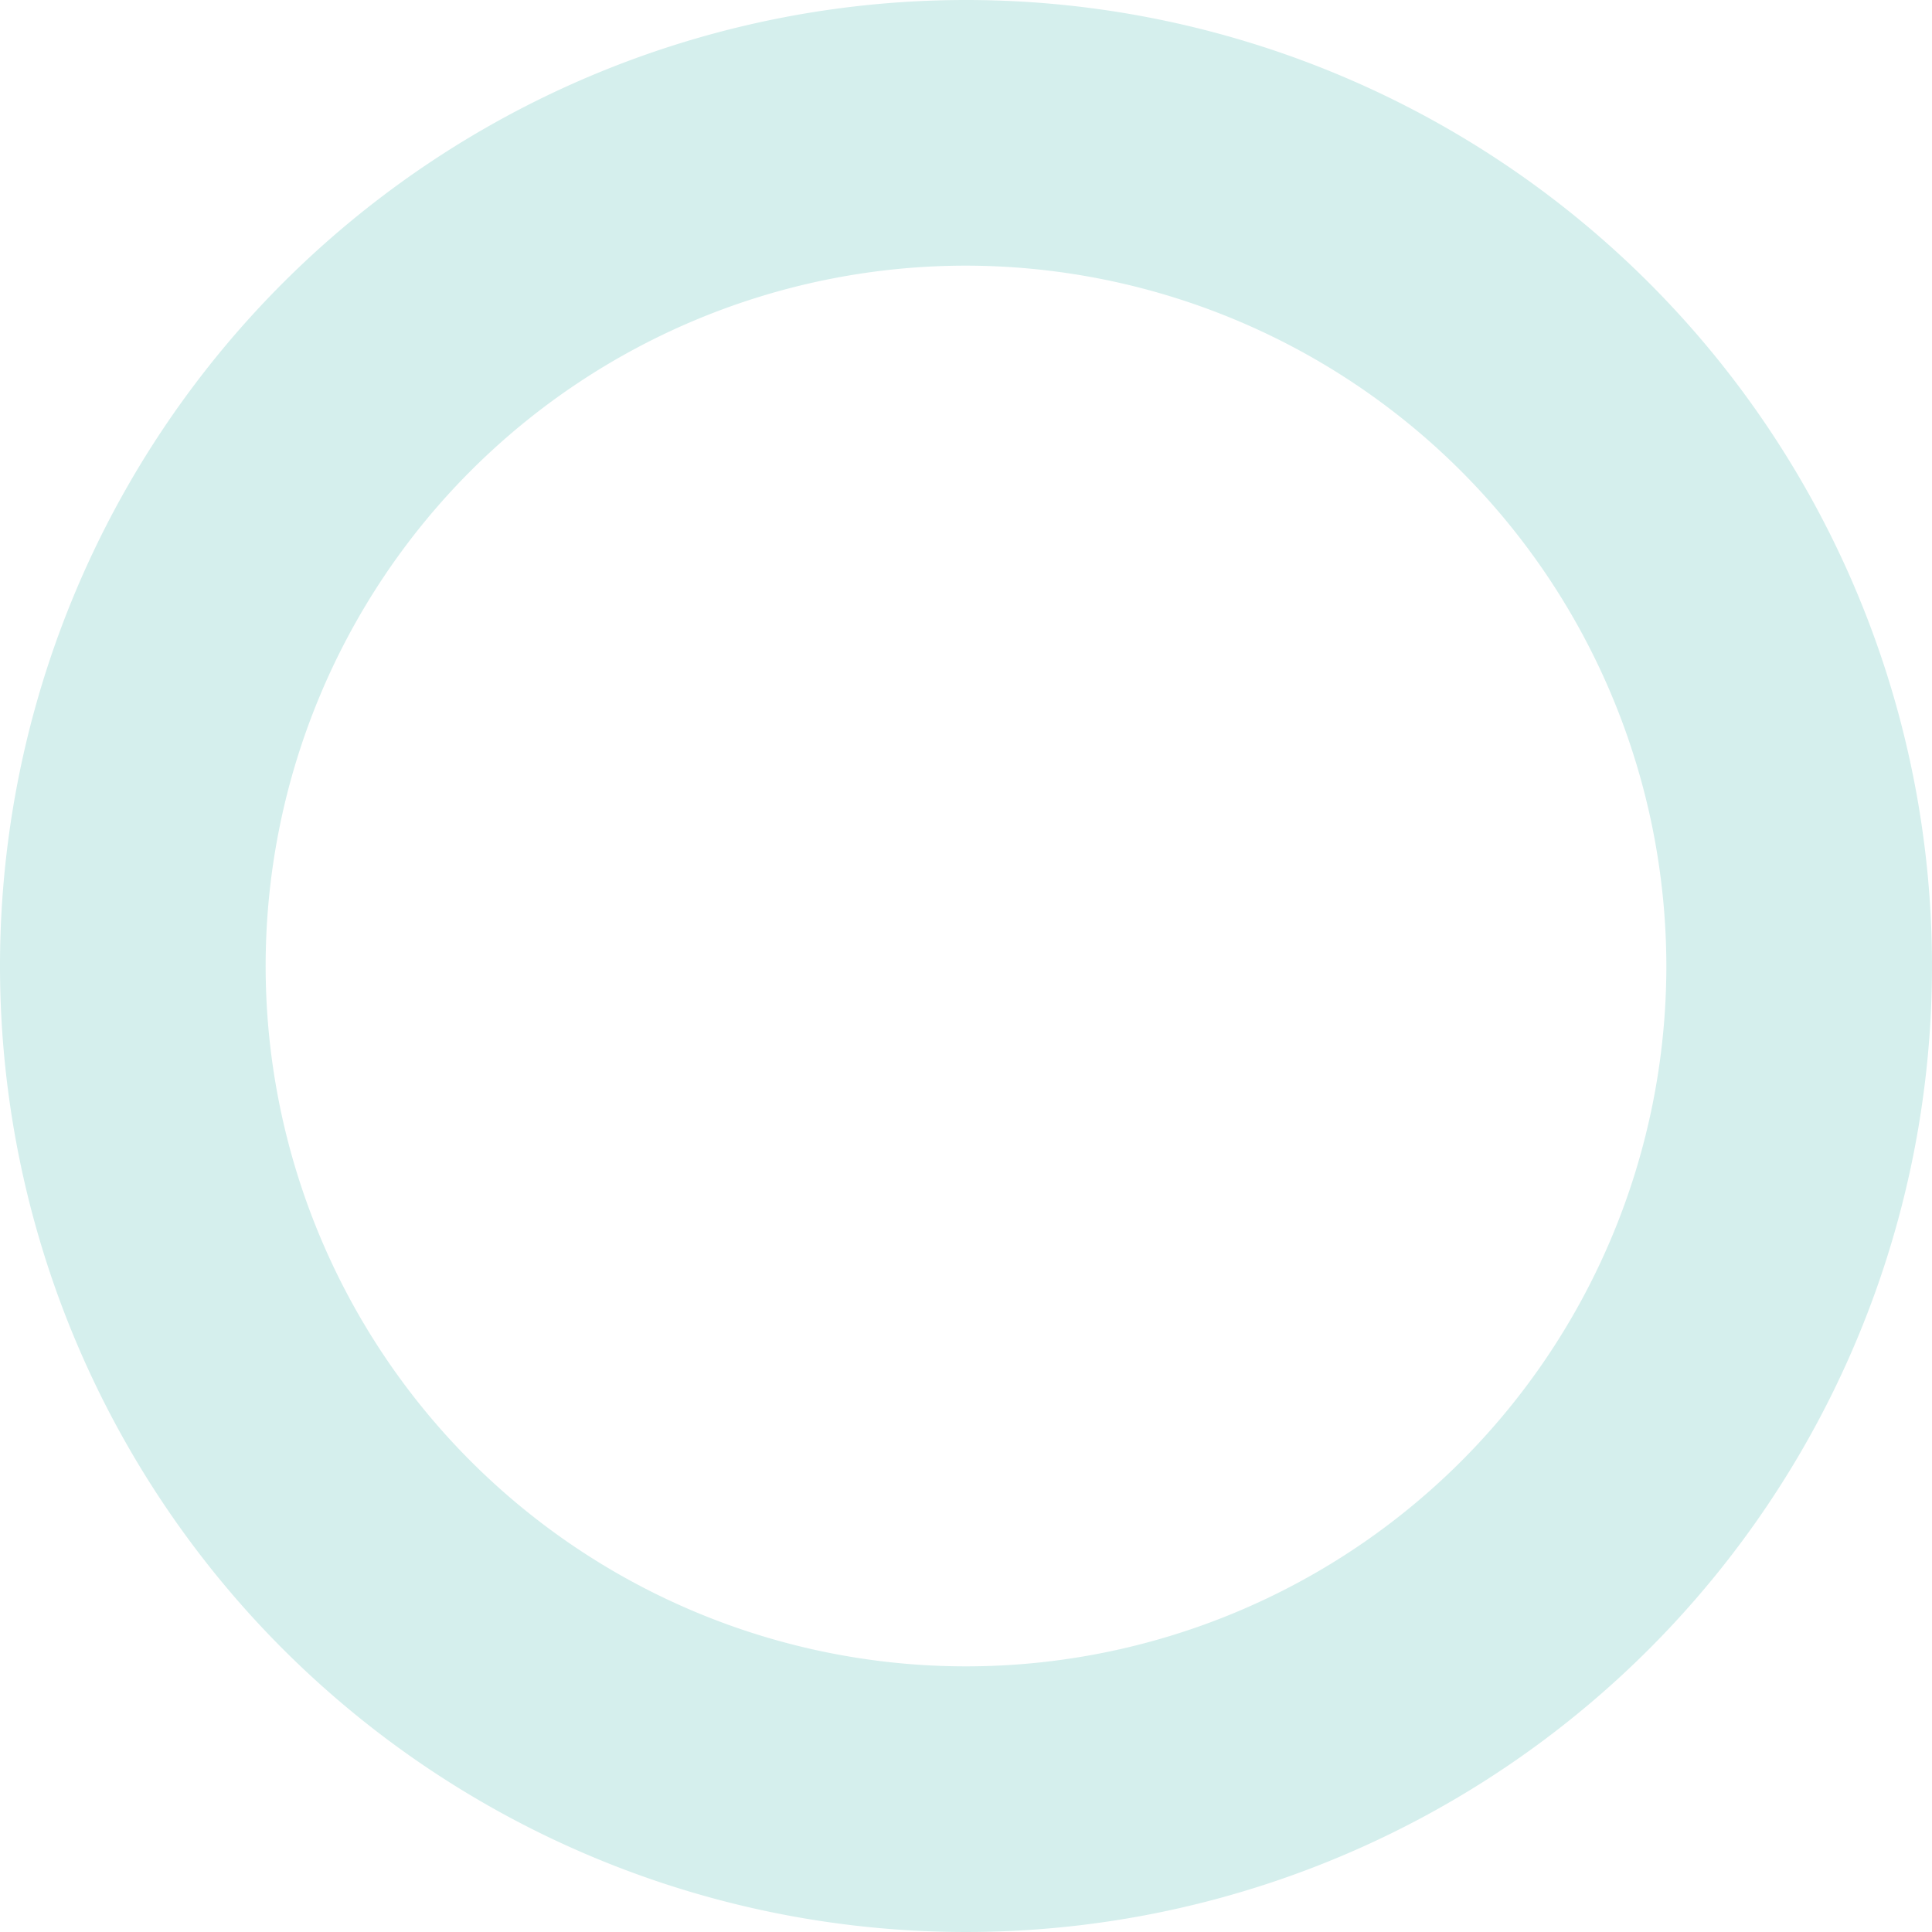 <svg preserveAspectRatio="xMidYMid meet" data-bbox="0 0 80 80" viewBox="0 0 80 80" height="80" width="80" xmlns="http://www.w3.org/2000/svg" data-type="color" role="presentation" aria-hidden="true">
    <g>
        <path d="M40 11a29 29 0 1 0 29 29 29.033 29.033 0 0 0-29-29m0-11A40 40 0 1 1 0 40 40 40 0 0 1 40 0Z" fill="#d5efed" data-color="1"></path>
    </g>
</svg>